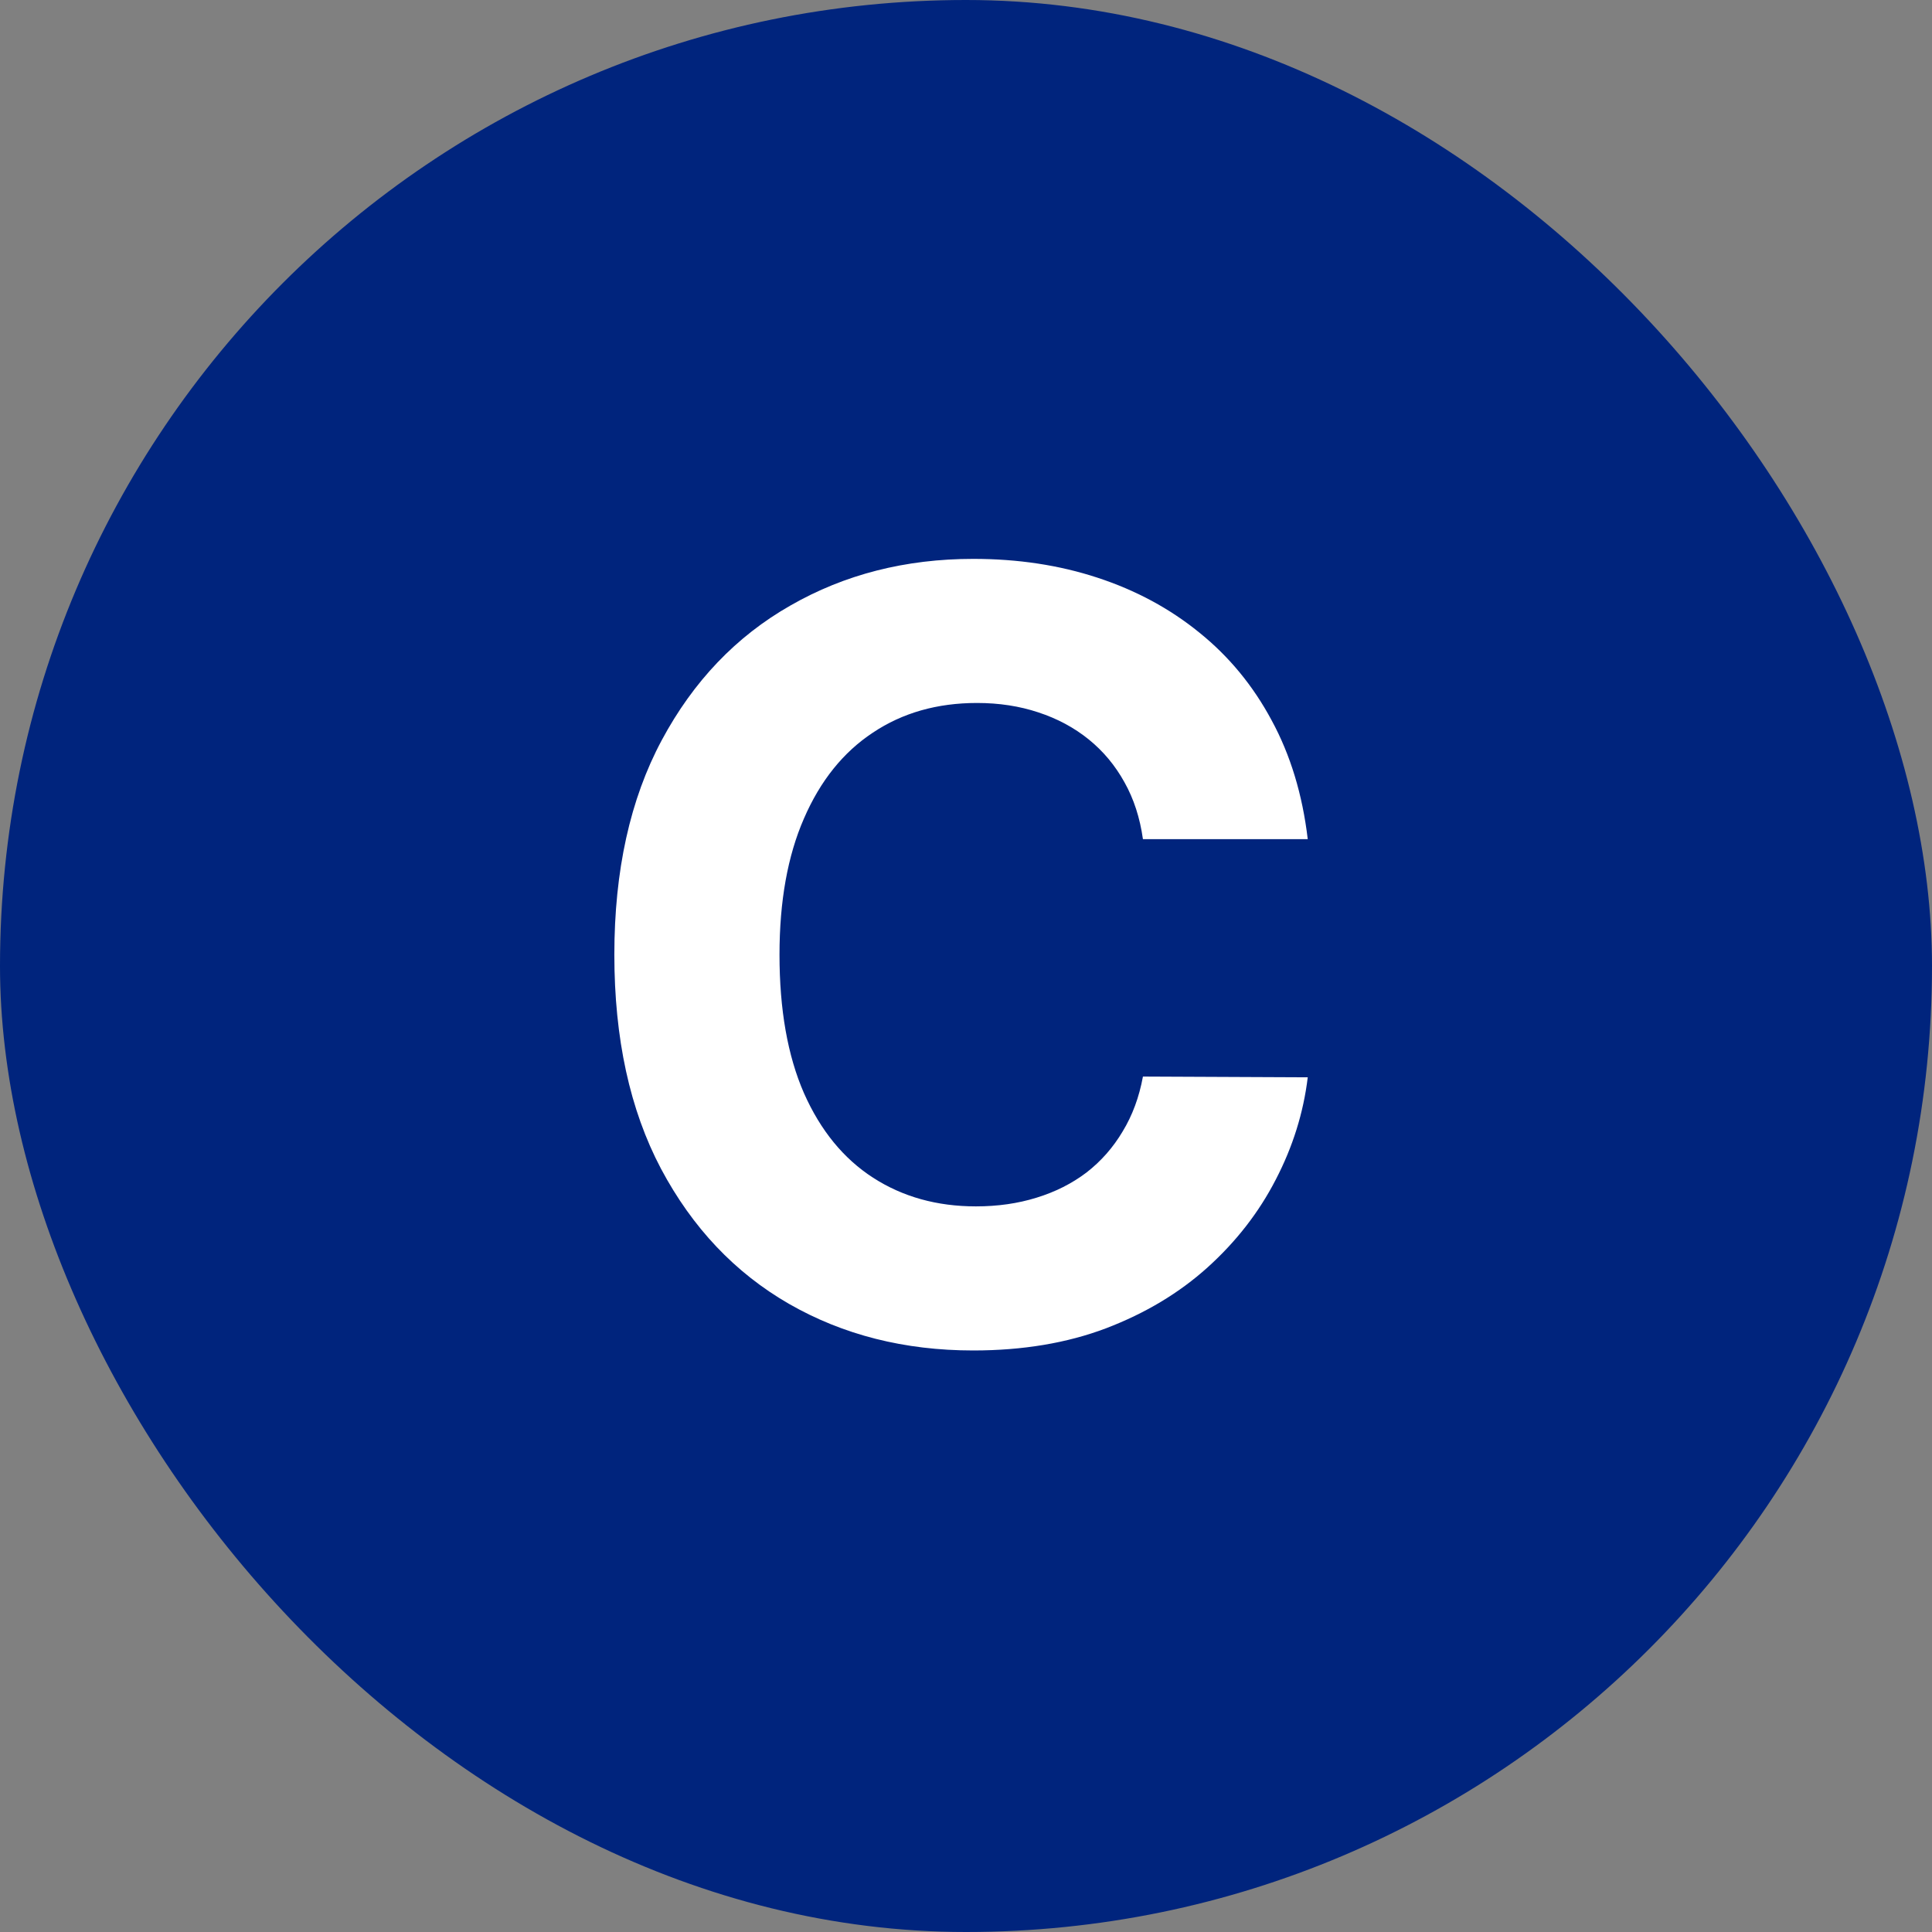 <svg width="62" height="62" viewBox="0 0 62 62" fill="none" xmlns="http://www.w3.org/2000/svg">
<rect x="0" y="0" width="62" height="62" fill="#808080" stroke="none"/>
<rect width="62" height="62" rx="31" fill="#00247D"/>
<path d="M41.967 26.93H36.678C36.582 26.245 36.385 25.638 36.087 25.107C35.789 24.567 35.407 24.108 34.94 23.73C34.473 23.352 33.934 23.062 33.322 22.861C32.718 22.66 32.062 22.559 31.354 22.559C30.074 22.559 28.959 22.877 28.009 23.513C27.059 24.141 26.323 25.058 25.8 26.266C25.276 27.465 25.015 28.922 25.015 30.636C25.015 32.399 25.276 33.88 25.8 35.08C26.331 36.279 27.072 37.184 28.021 37.796C28.971 38.408 30.07 38.714 31.317 38.714C32.018 38.714 32.666 38.621 33.261 38.436C33.865 38.251 34.4 37.981 34.867 37.627C35.334 37.265 35.72 36.826 36.026 36.311C36.34 35.796 36.557 35.208 36.678 34.548L41.967 34.572C41.83 35.707 41.488 36.802 40.94 37.856C40.401 38.903 39.673 39.841 38.755 40.67C37.845 41.491 36.759 42.143 35.495 42.626C34.239 43.101 32.819 43.338 31.233 43.338C29.027 43.338 27.055 42.839 25.317 41.841C23.586 40.843 22.218 39.398 21.212 37.506C20.213 35.615 19.715 33.325 19.715 30.636C19.715 27.94 20.222 25.646 21.236 23.754C22.25 21.863 23.626 20.422 25.365 19.432C27.104 18.434 29.06 17.935 31.233 17.935C32.666 17.935 33.994 18.136 35.217 18.538C36.449 18.941 37.539 19.528 38.489 20.301C39.439 21.066 40.212 22.004 40.807 23.114C41.411 24.225 41.798 25.497 41.967 26.93Z" fill="white"/>
</svg>
